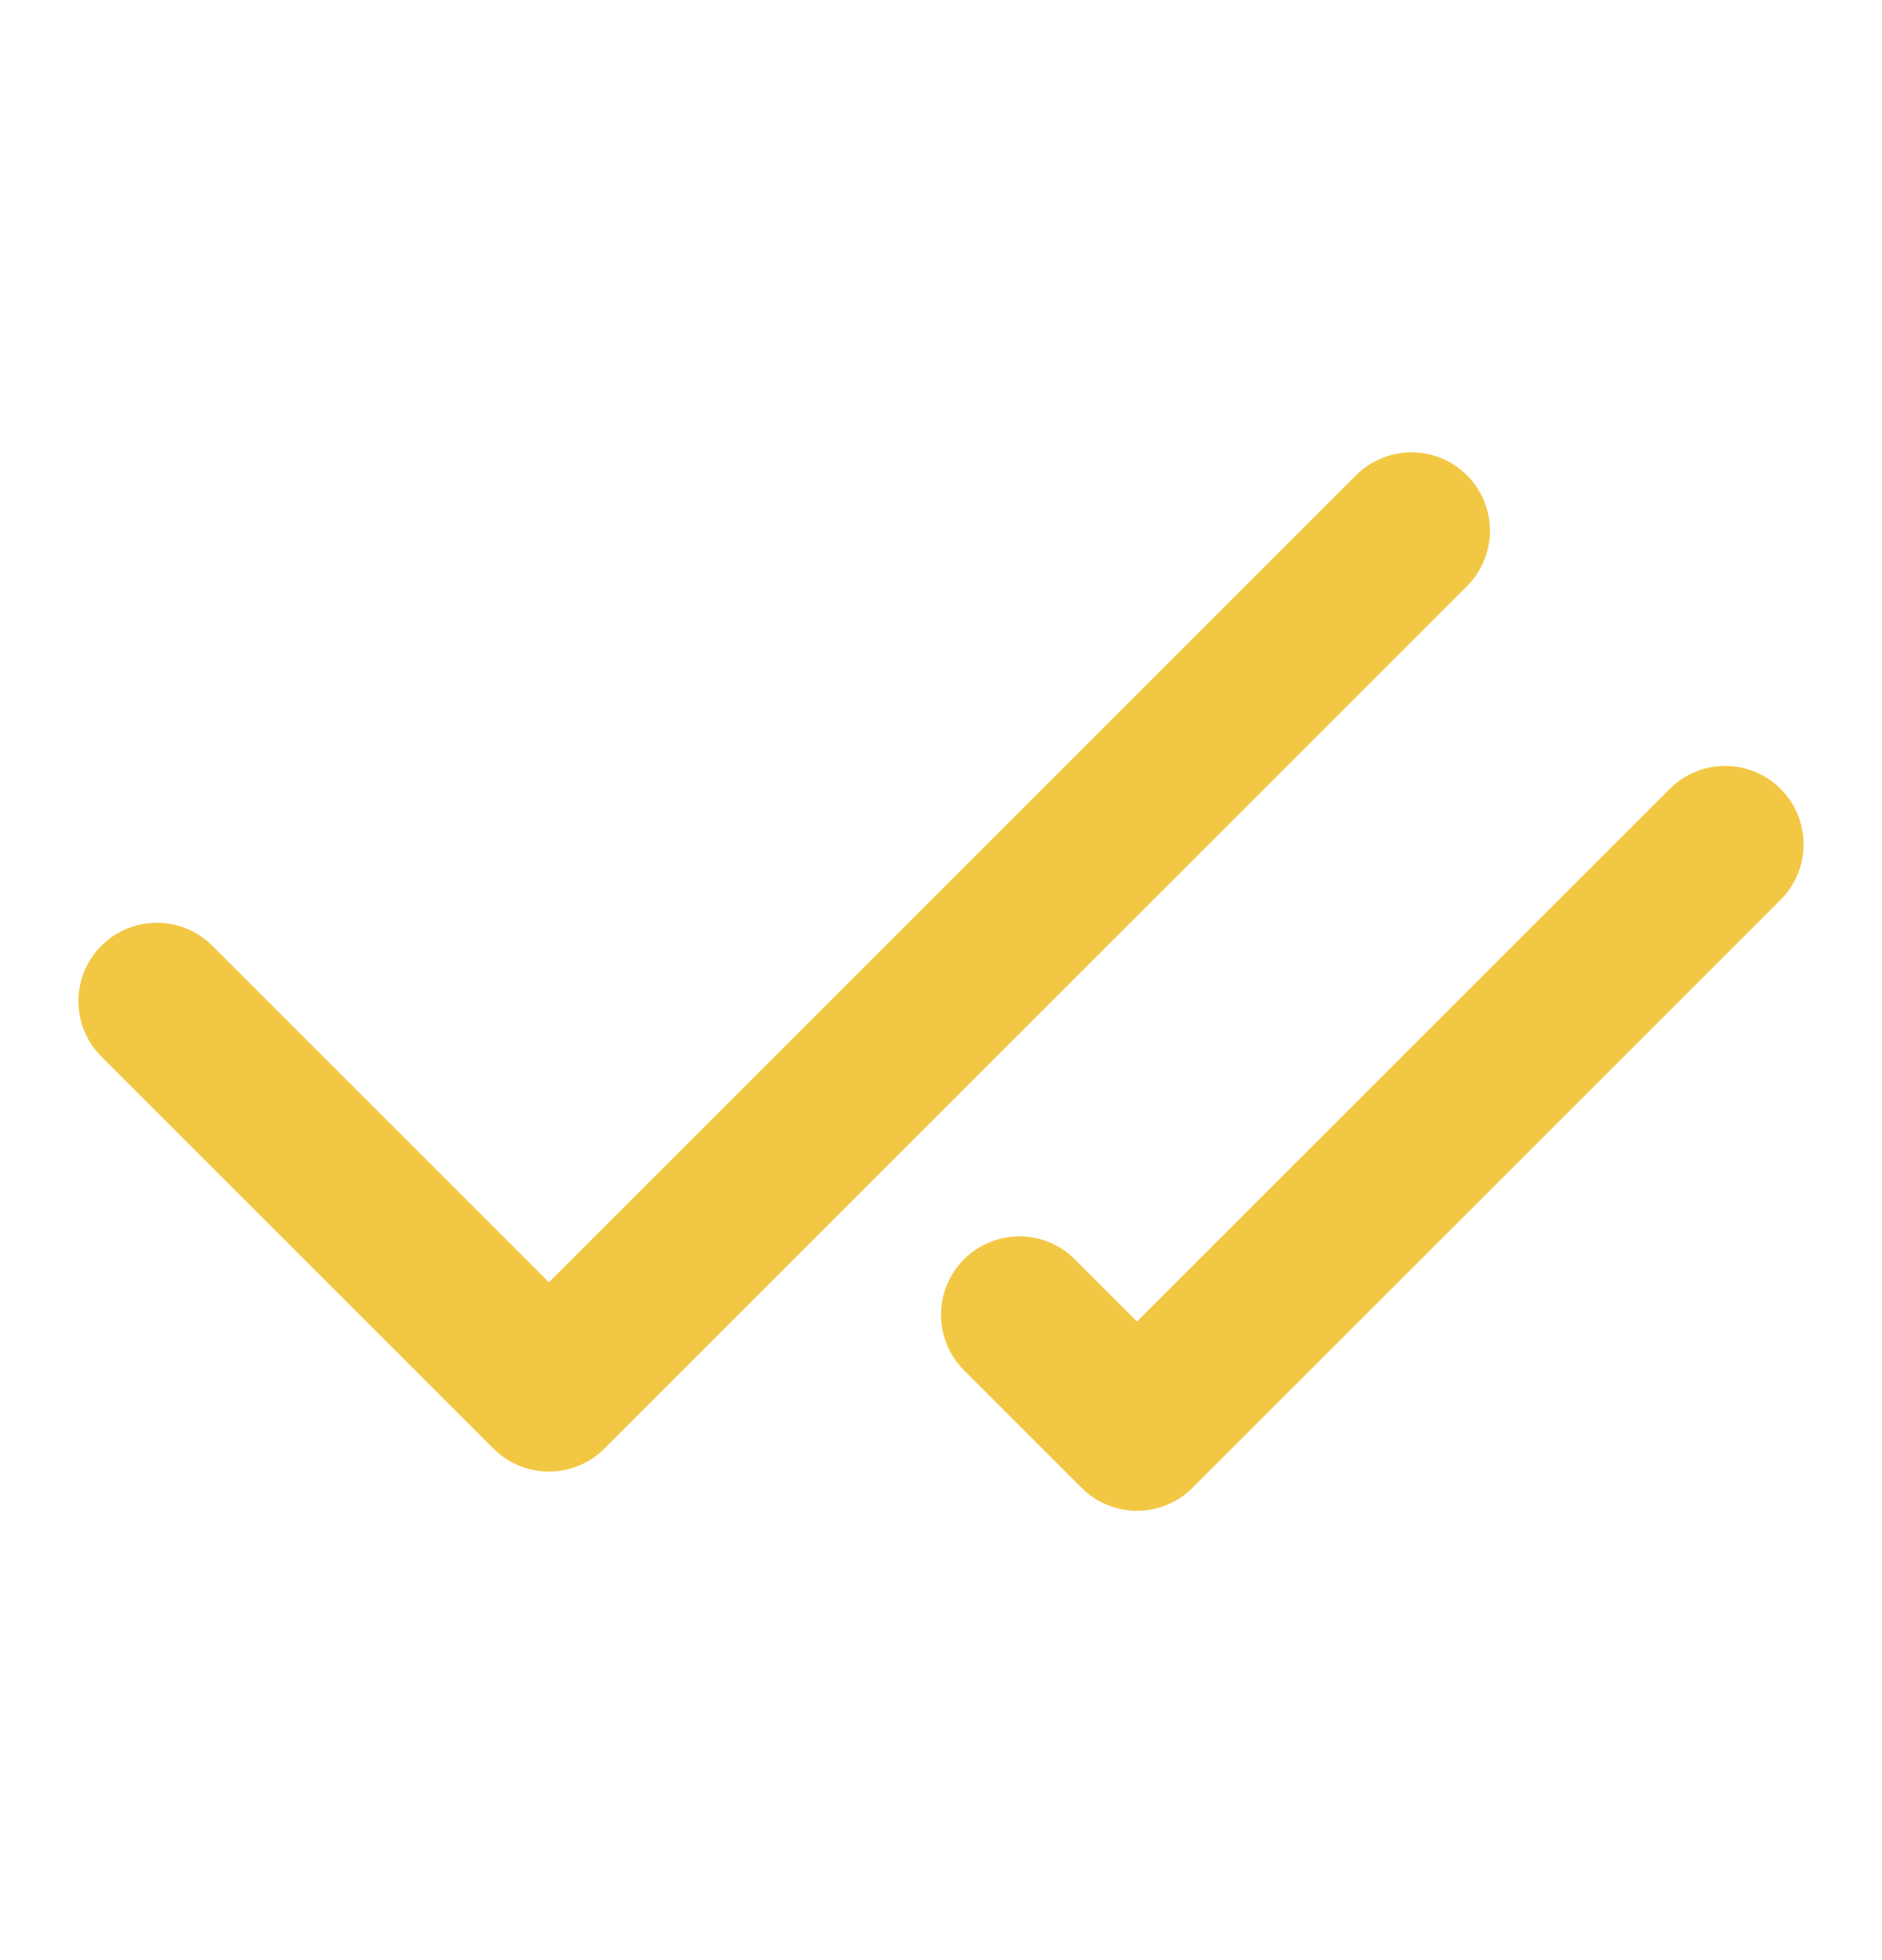<svg width="24" height="25" viewBox="0 0 24 25" fill="none" xmlns="http://www.w3.org/2000/svg">
<path d="M18 6.769L7 17.769L2 12.769" stroke="#F2C744" stroke-width="2" stroke-linecap="round" stroke-linejoin="round"/>
<path d="M22 10.769L14.5 18.269L13 16.769" stroke="#F2C744" stroke-width="2" stroke-linecap="round" stroke-linejoin="round"/>
</svg>
